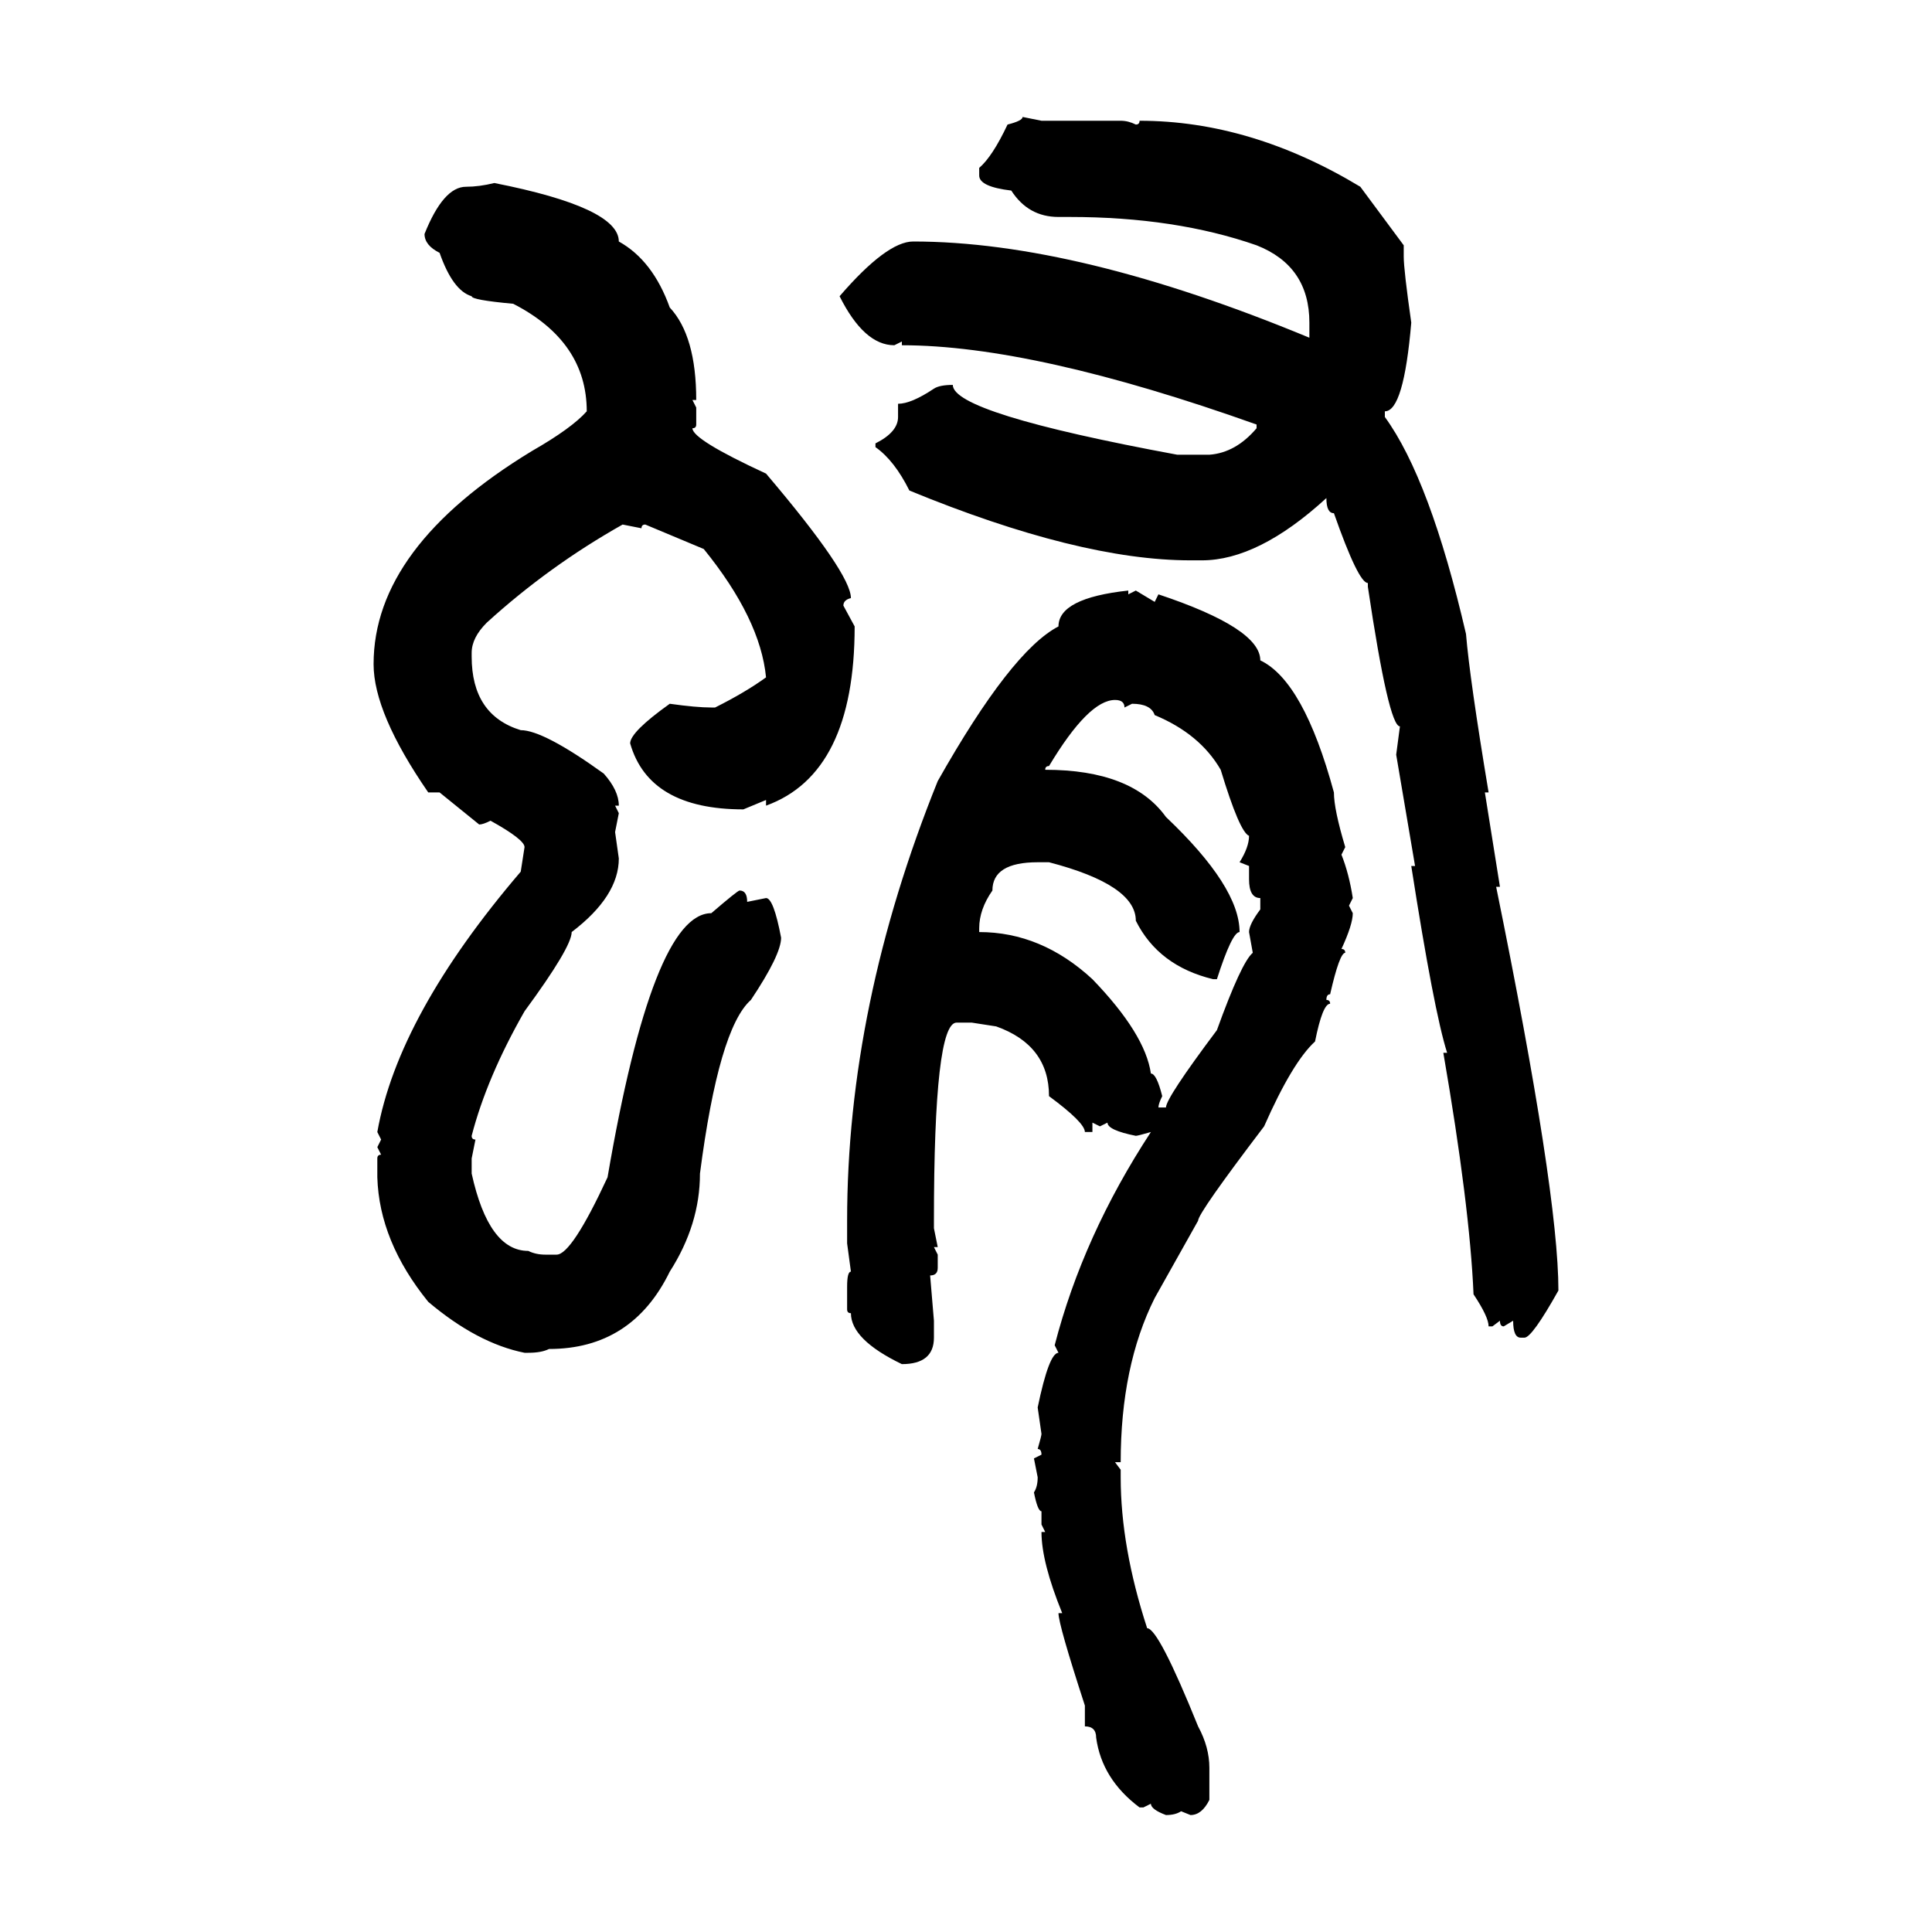 <svg xmlns="http://www.w3.org/2000/svg" xmlns:xlink="http://www.w3.org/1999/xlink" width="300" height="300"><path d="M158.79 18.16L158.79 18.16L161.72 18.75L174.02 18.75Q175.20 18.75 176.37 19.34L176.37 19.34Q176.95 19.34 176.95 18.75L176.95 18.75Q194.24 18.75 211.23 29.00L211.23 29.00L217.97 38.09L217.97 39.84Q217.97 41.89 219.14 50.10L219.14 50.10Q217.97 63.87 215.04 63.87L215.04 63.87L215.04 64.75Q222.07 74.41 227.64 98.44L227.64 98.44Q228.22 105.47 231.15 123.05L231.15 123.05L230.57 123.05L232.91 137.70L232.32 137.70Q241.99 185.16 241.99 200.39L241.99 200.39Q237.89 207.71 236.72 207.71L236.72 207.71L236.13 207.71Q234.96 207.71 234.96 205.08L234.96 205.08L233.50 205.96Q232.91 205.96 232.91 205.08L232.91 205.08L231.74 205.96L231.15 205.96Q231.15 204.49 228.81 200.98L228.81 200.98Q228.22 187.21 224.12 163.48L224.12 163.48L224.71 163.48Q222.66 157.03 219.14 134.47L219.14 134.47L219.73 134.47L216.80 117.19L217.38 112.79Q215.63 112.79 212.40 91.11L212.40 91.11L212.40 90.53Q210.94 90.53 207.13 79.69L207.13 79.69Q205.96 79.69 205.96 77.34L205.96 77.34Q195.41 87.01 186.62 87.01L186.62 87.01L184.86 87.01Q167.58 87.01 141.21 76.17L141.21 76.17Q138.87 71.48 135.94 69.43L135.94 69.43L135.94 68.85Q139.45 67.09 139.45 64.75L139.45 64.75L139.45 62.70Q141.50 62.70 145.02 60.35L145.02 60.35Q145.90 59.77 147.95 59.77L147.95 59.77Q147.95 64.16 182.81 70.61L182.81 70.61L187.79 70.61Q191.89 70.31 195.12 66.50L195.12 66.50L195.12 65.92Q160.55 53.61 140.04 53.61L140.04 53.61L140.04 53.03L138.87 53.61Q134.18 53.61 130.37 46.00L130.37 46.00Q137.70 37.50 141.80 37.50L141.80 37.50Q167.29 37.50 203.32 52.44L203.32 52.44L203.32 50.10Q203.32 41.31 195.12 38.09L195.12 38.09Q182.52 33.69 166.11 33.69L166.11 33.69L164.36 33.69Q159.67 33.69 157.03 29.59L157.03 29.59Q152.05 29.00 152.05 27.25L152.05 27.25L152.05 26.07Q154.10 24.32 156.45 19.34L156.45 19.34Q158.79 18.75 158.79 18.16ZM76.76 28.42L76.76 28.42Q96.09 32.23 96.09 37.50L96.09 37.50Q101.37 40.43 104.00 47.75L104.00 47.75Q108.11 52.15 108.11 62.11L108.11 62.11L107.52 62.11L108.11 63.28L108.11 65.92Q108.11 66.50 107.52 66.50L107.52 66.50Q107.52 68.26 118.95 73.54L118.95 73.54Q132.13 89.06 132.13 92.87L132.13 92.87Q130.96 93.16 130.96 94.04L130.96 94.04L132.71 97.27Q132.71 120.12 118.95 125.10L118.95 125.10L118.95 124.22L115.43 125.68Q100.78 125.68 97.85 115.43L97.85 115.43Q97.85 113.67 104.00 109.28L104.00 109.28Q108.11 109.86 110.45 109.86L110.45 109.86L111.04 109.86Q115.72 107.52 118.95 105.18L118.95 105.18Q118.07 96.09 109.28 85.25L109.28 85.25L100.20 81.45Q99.61 81.45 99.61 82.03L99.61 82.03L96.68 81.45Q85.25 87.89 75.59 96.68L75.59 96.68Q73.24 99.02 73.24 101.37L73.24 101.37L73.24 101.95Q73.24 111.04 80.86 113.38L80.86 113.38Q84.38 113.38 93.75 120.12L93.75 120.12Q96.09 122.75 96.09 125.10L96.09 125.10L95.51 125.10L96.09 126.27L95.51 129.20L96.09 133.30Q96.09 139.16 88.77 144.73L88.77 144.73Q88.77 147.07 81.45 157.03L81.45 157.03Q75.59 167.29 73.24 176.37L73.24 176.37Q73.24 176.95 73.83 176.95L73.83 176.95L73.24 179.88L73.24 182.23Q75.88 194.24 82.03 194.24L82.03 194.24Q83.20 194.82 84.67 194.82L84.67 194.82L86.43 194.82Q88.77 194.82 94.34 182.81L94.34 182.81Q101.37 141.80 110.45 141.80L110.45 141.80Q114.55 138.28 114.84 138.28L114.84 138.28Q116.02 138.28 116.02 140.04L116.02 140.04L118.95 139.45Q120.12 139.45 121.29 145.61L121.29 145.61Q121.29 148.24 116.60 155.27L116.60 155.27Q111.62 159.67 108.69 182.23L108.69 182.23Q108.69 190.14 104.00 197.46L104.00 197.46Q98.14 209.47 85.25 209.47L85.25 209.47Q84.08 210.06 82.03 210.06L82.03 210.06L81.45 210.06Q74.12 208.59 66.50 202.15L66.50 202.15Q58.89 192.77 58.59 182.81L58.59 182.81L58.59 179.88Q58.59 179.30 59.18 179.30L59.18 179.30L58.59 178.13L59.18 176.95L58.59 175.78Q61.82 157.62 80.86 135.35L80.86 135.35L81.45 131.54Q81.45 130.37 76.17 127.44L76.17 127.44Q75 128.03 74.41 128.03L74.41 128.03L68.26 123.05L66.50 123.05Q58.01 110.74 58.01 103.13L58.01 103.13Q58.01 84.96 82.62 70.02L82.62 70.02Q88.77 66.50 91.11 63.87L91.11 63.87Q91.11 53.03 79.69 47.17L79.69 47.17Q73.24 46.58 73.24 46.00L73.24 46.00Q70.31 45.12 68.26 39.26L68.26 39.26Q65.92 38.09 65.92 36.33L65.92 36.33Q68.85 29.00 72.36 29.00L72.36 29.00Q74.41 29.00 76.76 28.42ZM175.20 91.70L175.20 91.70L175.20 92.29L176.37 91.70L179.30 93.46L179.88 92.29Q195.70 97.56 195.70 102.54L195.70 102.54Q202.44 105.76 207.13 123.05L207.13 123.05Q207.13 125.68 208.89 131.54L208.89 131.54L208.30 132.71Q209.47 135.64 210.06 139.45L210.06 139.45L209.47 140.63L210.06 141.80Q210.06 143.55 208.30 147.36L208.30 147.36Q208.89 147.36 208.89 147.95L208.89 147.95Q208.01 147.95 206.54 154.39L206.54 154.39Q205.96 154.39 205.96 155.27L205.96 155.27Q206.54 155.27 206.54 155.86L206.54 155.86Q205.37 155.86 204.20 161.72L204.20 161.72Q200.68 164.94 196.29 174.90L196.29 174.90Q186.04 188.38 186.04 189.55L186.04 189.55L179.30 201.56Q174.02 212.11 174.02 227.05L174.02 227.05L173.14 227.05L174.02 228.22L174.02 229.39Q174.02 240.23 178.13 252.83L178.13 252.83Q179.88 252.83 186.04 268.07L186.04 268.07Q187.79 271.29 187.79 274.51L187.79 274.51L187.79 279.49Q186.62 281.84 184.86 281.84L184.86 281.84L183.40 281.25Q182.52 281.84 181.05 281.84L181.05 281.84Q178.71 280.96 178.71 280.08L178.71 280.08L177.54 280.66L176.95 280.66Q171.09 276.27 170.21 269.82L170.21 269.82Q170.21 268.07 168.46 268.07L168.46 268.07L168.46 264.84Q164.36 252.25 164.36 250.49L164.36 250.49L164.94 250.49Q161.72 242.58 161.72 237.89L161.72 237.89L162.30 237.89L161.72 236.72L161.72 234.67Q161.13 234.67 160.55 231.74L160.55 231.74Q161.13 230.86 161.13 229.39L161.13 229.39L160.55 226.46L161.72 225.88Q161.72 225 161.13 225L161.13 225Q161.72 222.95 161.72 222.66L161.72 222.66L161.13 218.55Q162.89 210.06 164.36 210.06L164.36 210.06L163.77 208.89Q168.16 191.89 178.71 175.78L178.71 175.78Q176.66 176.37 176.37 176.37L176.37 176.37Q171.97 175.49 171.97 174.32L171.97 174.32L170.80 174.90L169.63 174.32L169.63 175.78L168.46 175.78Q168.46 174.32 162.89 170.21L162.89 170.21Q162.89 162.30 154.69 159.38L154.69 159.38L150.88 158.79L148.54 158.79Q145.02 158.79 145.02 189.55L145.02 189.55L145.02 190.72L145.61 193.65L145.02 193.65L145.61 194.82L145.61 196.88Q145.61 198.05 144.43 198.05L144.43 198.05L145.02 205.08L145.02 207.71Q145.02 211.82 140.04 211.82L140.04 211.82Q132.13 208.01 132.13 203.91L132.13 203.91Q131.54 203.91 131.54 203.32L131.54 203.32L131.54 199.80Q131.54 197.46 132.13 197.46L132.13 197.46L131.54 193.07L131.54 189.55Q131.54 156.15 145.61 121.29L145.61 121.29Q157.03 101.07 164.36 97.27L164.36 97.27Q164.36 92.87 175.20 91.70ZM162.30 119.53L162.30 119.53Q175.78 119.53 181.05 126.86L181.05 126.86Q192.48 137.70 192.48 144.73L192.48 144.73Q191.31 144.73 188.96 152.05L188.96 152.05L188.38 152.05Q179.88 150 176.37 142.97L176.37 142.97Q176.37 137.40 162.89 133.89L162.89 133.89L161.13 133.89Q154.10 133.89 154.10 138.28L154.10 138.28Q152.05 141.21 152.05 144.14L152.05 144.14L152.05 144.73Q161.72 144.73 169.63 152.05L169.63 152.05Q177.83 160.55 178.71 166.70L178.71 166.70Q179.59 166.70 180.47 170.21L180.47 170.21Q179.88 171.39 179.88 171.97L179.88 171.97L181.05 171.97Q181.05 170.51 188.96 159.96L188.96 159.96Q192.77 149.41 194.53 147.95L194.53 147.95L193.95 144.73Q193.95 143.55 195.70 141.21L195.70 141.21L195.70 139.45Q193.95 139.45 193.95 136.52L193.95 136.52L193.95 134.47L192.48 133.89Q193.95 131.54 193.95 129.79L193.95 129.79Q192.48 129.20 189.55 119.53L189.55 119.53Q186.33 113.96 179.30 111.04L179.30 111.04Q178.71 109.28 175.78 109.28L175.78 109.28L174.61 109.86Q174.61 108.69 173.14 108.69L173.14 108.69Q169.04 108.69 162.89 118.95L162.89 118.95Q162.30 118.95 162.30 119.53Z"/></svg>